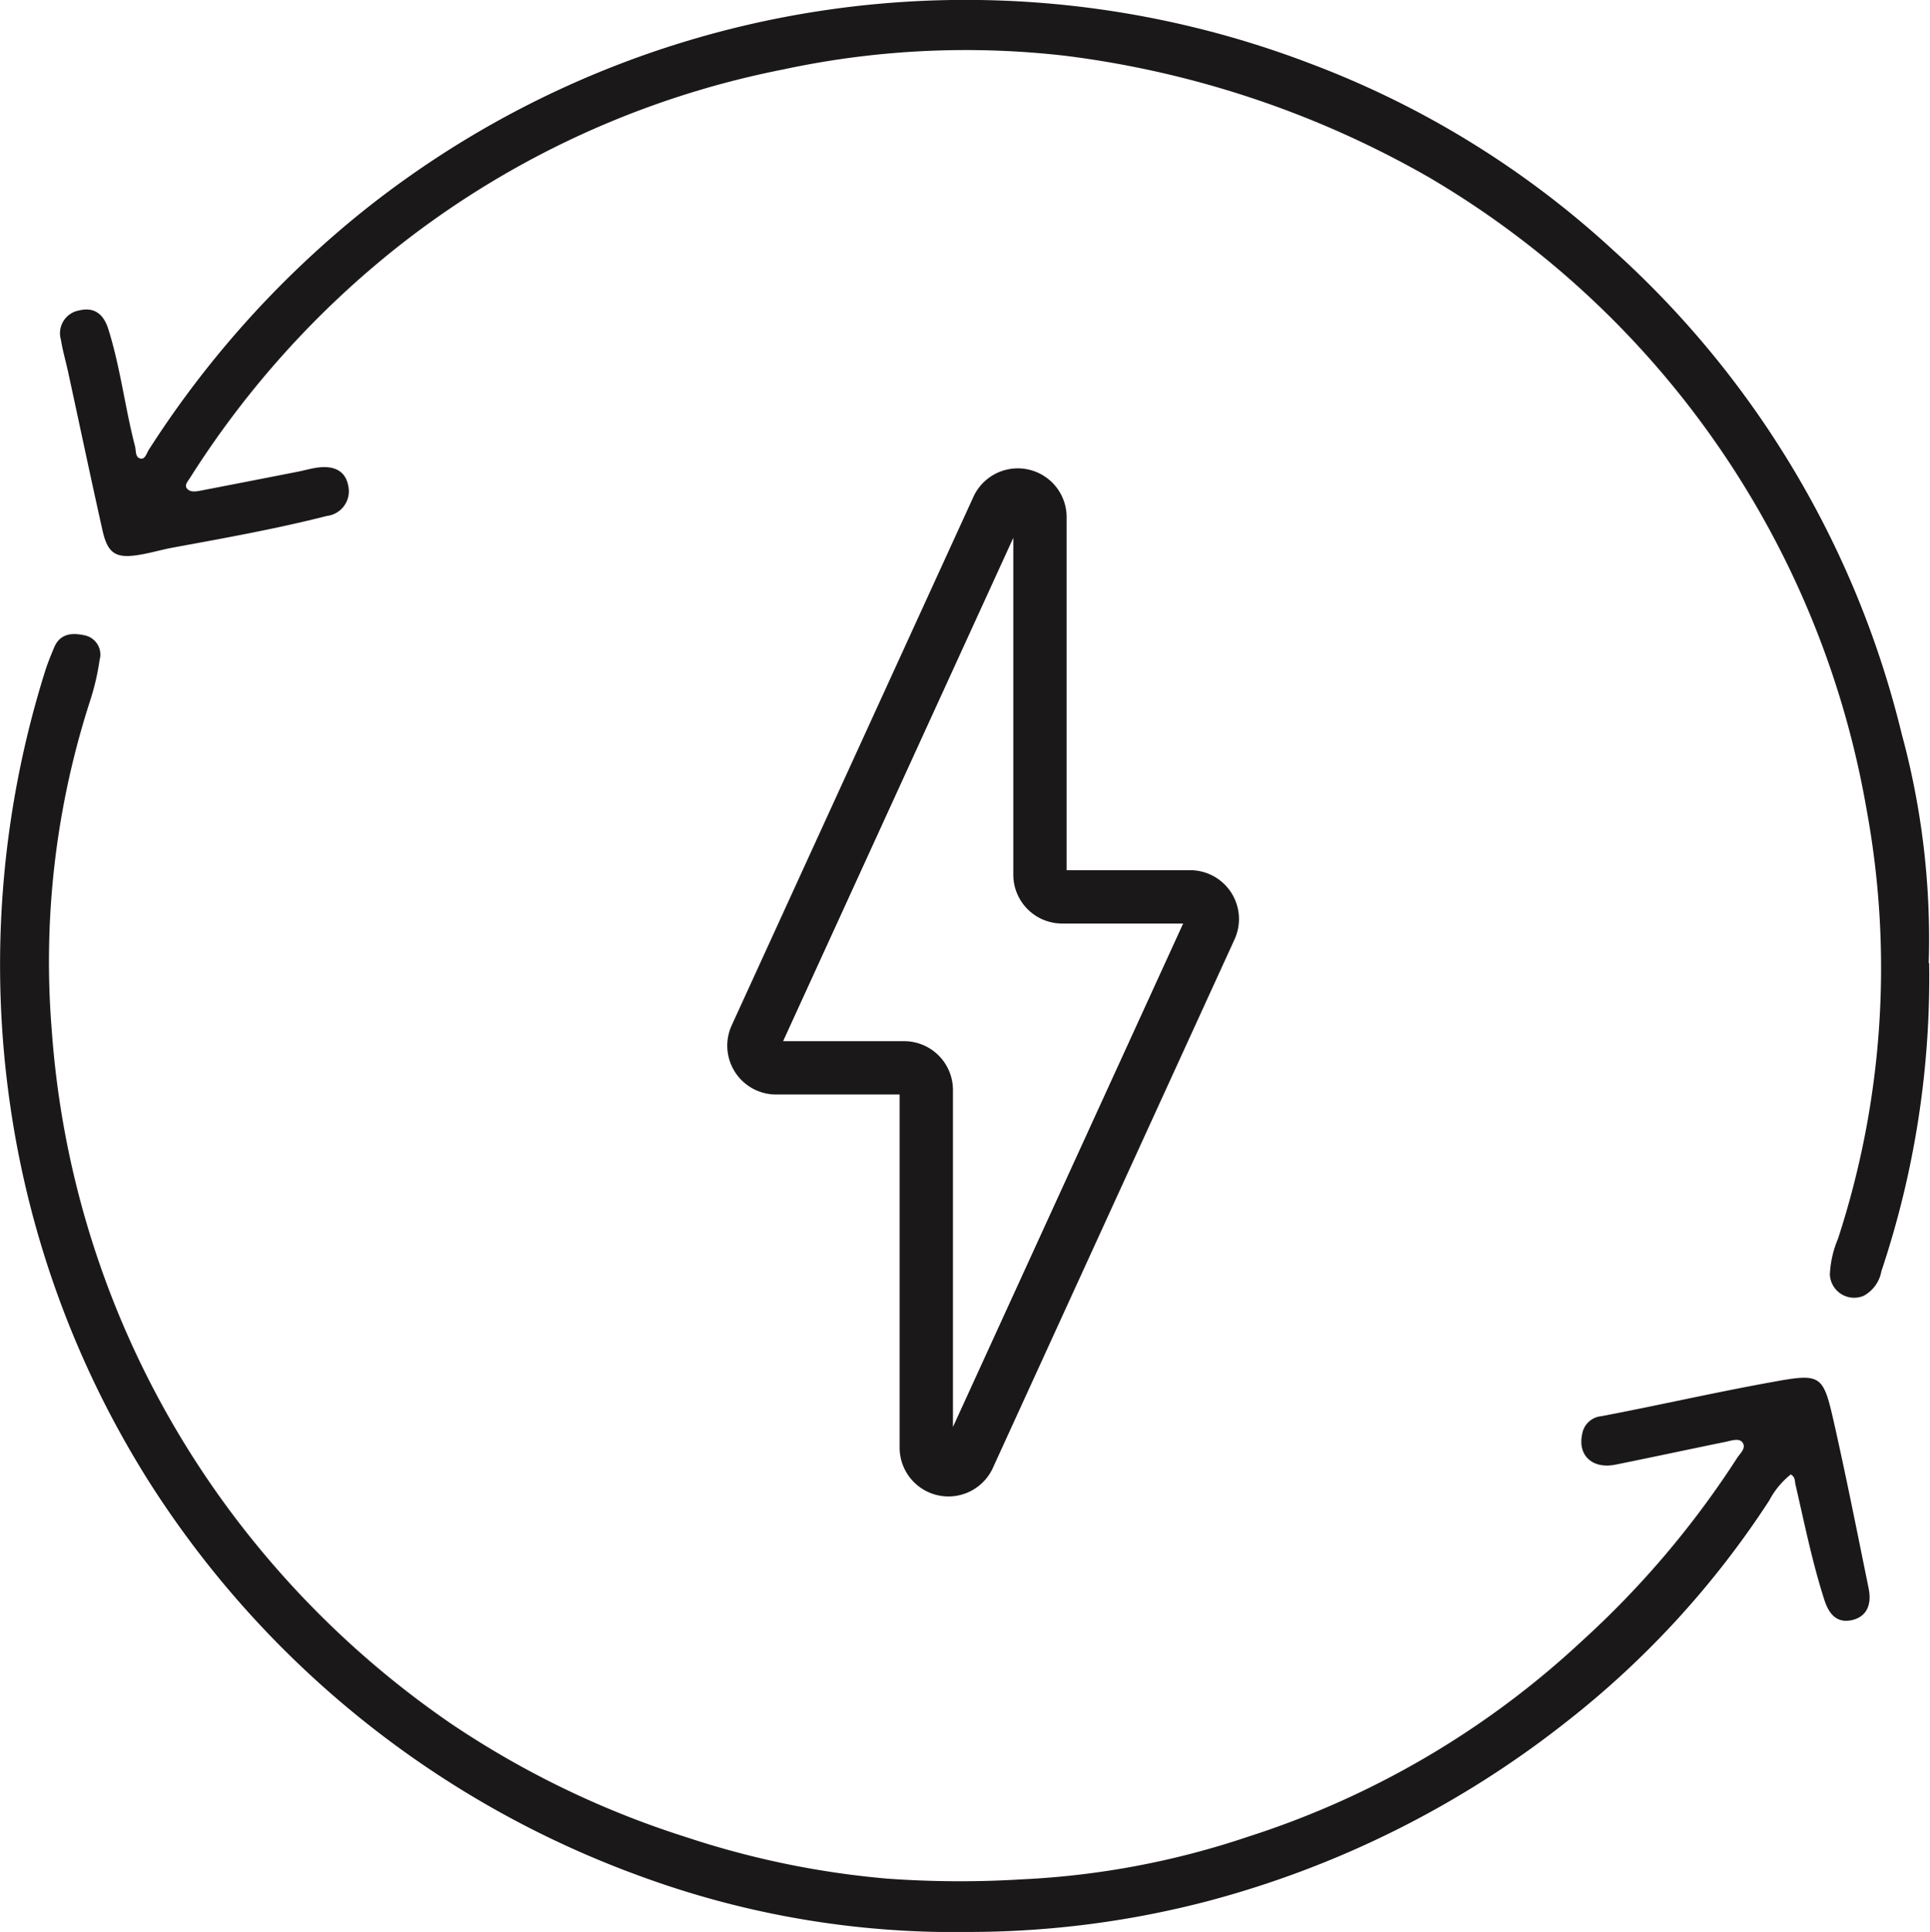 <svg xmlns="http://www.w3.org/2000/svg" xmlns:xlink="http://www.w3.org/1999/xlink" width="18.098" height="18.112" viewBox="0 0 18.098 18.112">
  <defs>
    <clipPath id="clip-path">
      <rect id="Rechteck_498" data-name="Rechteck 498" width="6.702" height="11.531" transform="translate(-1 -1)" fill="none" stroke="#1a1818" stroke-width="1"/>
    </clipPath>
  </defs>
  <g id="Gruppe_929" data-name="Gruppe 929" transform="translate(-334 -1039)">
    <g id="Gruppe_855" data-name="Gruppe 855" transform="translate(334 1039)">
      <path id="Pfad_2263" data-name="Pfad 2263" d="M21.779,9.03a8.665,8.665,0,0,1-.448,2.887.325.325,0,0,1-.168.231.228.228,0,0,1-.315-.2.965.965,0,0,1,.076-.335,8.179,8.179,0,0,0,.269-4.021,8.564,8.564,0,0,0-4.1-5.928A9.138,9.138,0,0,0,13.679.522,8.153,8.153,0,0,0,11.034.65,8.475,8.475,0,0,0,7.426,2.307,8.682,8.682,0,0,0,5.469,4.482c-.02.032-.055.066-.024.1s.082.025.124.017c.306-.059.613-.119.919-.179.059-.012.117-.029.176-.037.166-.023.265.037.29.168a.233.233,0,0,1-.2.285c-.483.123-.973.21-1.462.3-.1.02-.2.049-.3.065-.216.035-.292-.011-.341-.226-.112-.5-.216-.995-.324-1.492-.022-.1-.051-.2-.067-.3a.217.217,0,0,1,.173-.274c.145-.035.229.041.271.173.114.361.157.739.251,1.1.011.041,0,.1.047.115s.062-.05.084-.084a9.3,9.3,0,0,1,2-2.229A9.052,9.052,0,0,1,15.989.6a8.724,8.724,0,0,1,2.832,1.749,8.934,8.934,0,0,1,2.7,4.528,7.315,7.315,0,0,1,.254,2.148" transform="translate(-3.689 0.001)" fill="#1a1818"/>
      <path id="Pfad_2264" data-name="Pfad 2264" d="M16.79,52.9a.77.77,0,0,0-.2.243,8.538,8.538,0,0,1-1.914,2.084A9.25,9.25,0,0,1,11.318,56.9a8.86,8.86,0,0,1-2.225.287,8.53,8.53,0,0,1-3.061-.513,9.168,9.168,0,0,1-4.616-3.679A9.019,9.019,0,0,1,.1,49.467,9.183,9.183,0,0,1,.42,45.377c.024-.078.055-.154.087-.23.056-.137.174-.141.29-.115a.184.184,0,0,1,.137.23,2.287,2.287,0,0,1-.084.367,7.941,7.941,0,0,0-.364,3.113,8.573,8.573,0,0,0,1.622,4.431,8.745,8.745,0,0,0,2.121,2.061A8.579,8.579,0,0,0,6.44,56.3a8.233,8.233,0,0,0,1.877.387,9.506,9.506,0,0,0,1.264.007,7.767,7.767,0,0,0,2.123-.4,8.3,8.3,0,0,0,3.133-1.837,8.648,8.648,0,0,0,1.45-1.71c.027-.044.088-.092.056-.144s-.109-.021-.165-.01c-.343.07-.686.144-1.029.213-.218.044-.357-.088-.312-.289a.2.2,0,0,1,.179-.165c.526-.1,1.05-.22,1.578-.316.492-.09.5-.083.609.4.114.507.215,1.017.319,1.527.033.161-.021.268-.153.3-.154.035-.223-.069-.262-.19-.114-.355-.187-.72-.271-1.083-.007-.031,0-.068-.045-.093" transform="translate(0 -39.075)" fill="#1a1818"/>
    </g>
    <g id="Gruppe_854" data-name="Gruppe 854" transform="translate(340.868 1043.444)">
      <g id="Gruppe_853" data-name="Gruppe 853" transform="translate(0 0)" clip-path="url(#clip-path)">
        <path id="Pfad_2265" data-name="Pfad 2265" d="M2.516,9.505,4.779,4.557a.208.208,0,0,0-.189-.295h-1.2a.208.208,0,0,1-.208-.208V.709a.208.208,0,0,0-.4-.086L.519,5.57a.208.208,0,0,0,.189.295h1.2a.208.208,0,0,1,.208.208V9.419A.208.208,0,0,0,2.516,9.505Z" transform="translate(-0.298 -0.298)" fill="none" stroke="#1a1818" stroke-miterlimit="10" stroke-width="0.5"/>
      </g>
    </g>
  </g>
</svg>
